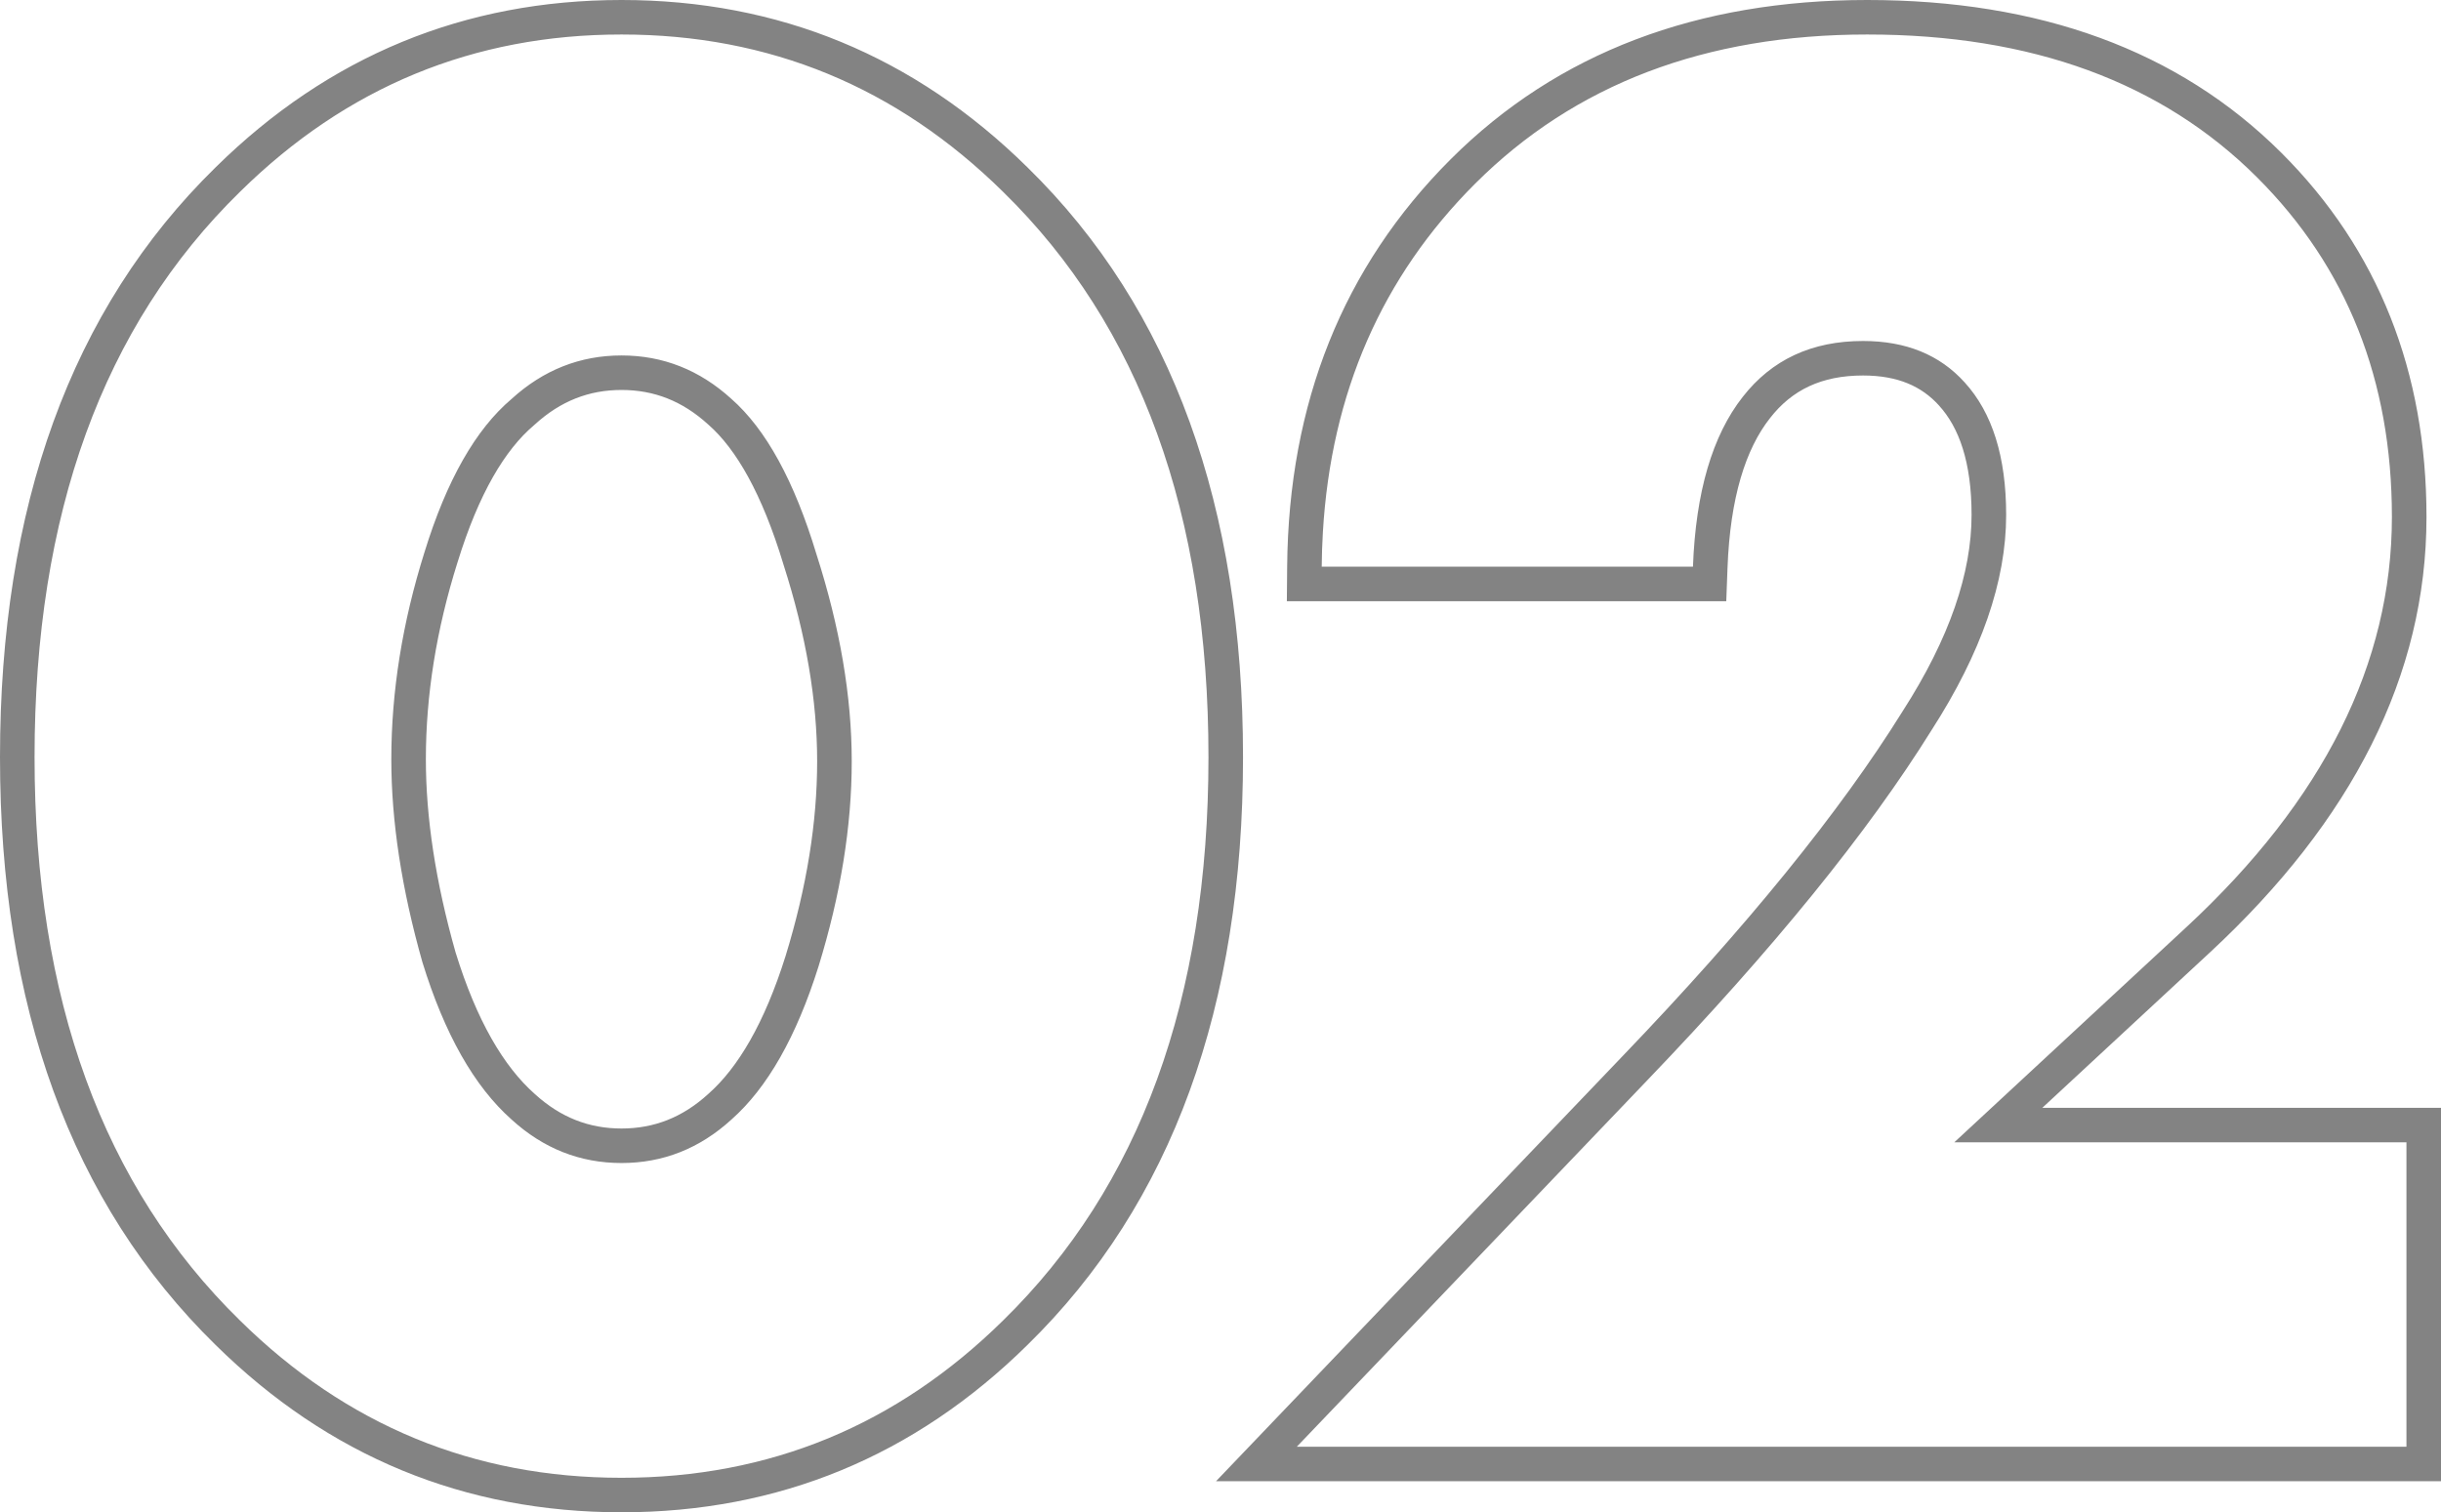 <?xml version="1.0" encoding="UTF-8"?> <svg xmlns="http://www.w3.org/2000/svg" width="71" height="44" viewBox="0 0 71 44" fill="none"> <path fill-rule="evenodd" clip-rule="evenodd" d="M20.604 12.355L20.597 12.349C19.849 11.667 19.023 11.346 18.078 11.346C17.132 11.346 16.306 11.667 15.558 12.349L15.544 12.362L15.53 12.374C14.694 13.08 13.925 14.356 13.308 16.361L13.306 16.366C12.69 18.326 12.387 20.233 12.387 22.09C12.387 23.784 12.669 25.655 13.251 27.71C13.865 29.7 14.654 31.029 15.548 31.823L15.558 31.832C16.306 32.513 17.132 32.834 18.078 32.834C19.023 32.834 19.849 32.513 20.597 31.832L20.603 31.826L20.609 31.821C21.462 31.067 22.233 29.776 22.849 27.817C23.466 25.81 23.768 23.923 23.768 22.151C23.768 20.384 23.448 18.48 22.791 16.433L22.788 16.424L22.786 16.416C22.164 14.361 21.41 13.064 20.611 12.361L20.604 12.355ZM23.809 28.115C23.165 30.163 22.32 31.649 21.275 32.573C20.35 33.417 19.284 33.838 18.078 33.838C16.871 33.838 15.805 33.417 14.88 32.573C13.794 31.609 12.93 30.083 12.286 27.994C11.683 25.866 11.382 23.898 11.382 22.09C11.382 20.122 11.703 18.114 12.347 16.066C12.99 13.977 13.835 12.491 14.88 11.607C15.805 10.764 16.871 10.342 18.078 10.342C19.284 10.342 20.35 10.764 21.275 11.607C22.28 12.491 23.105 13.997 23.748 16.126C24.432 18.255 24.774 20.263 24.774 22.151C24.774 24.038 24.452 26.026 23.809 28.115ZM29.883 39.133C26.6 42.368 22.648 44 18.078 44C13.507 44 9.555 42.368 6.273 39.133C2.051 35.002 0 29.253 0 22.03C0 14.769 2.05 8.999 6.273 4.867C9.555 1.632 13.507 0 18.078 0C22.648 0 26.6 1.632 29.883 4.867C34.105 8.999 36.155 14.769 36.155 22.03C36.155 29.253 34.104 35.002 29.883 39.133ZM29.178 5.583C26.081 2.53 22.381 1.004 18.078 1.004C13.774 1.004 10.074 2.53 6.978 5.583C2.996 9.479 1.005 14.961 1.005 22.03C1.005 29.059 2.996 34.521 6.978 38.417C10.074 41.47 13.774 42.996 18.078 42.996C22.381 42.996 26.081 41.47 29.178 38.417C33.159 34.521 35.15 29.059 35.15 22.03C35.15 14.961 33.159 9.479 29.178 5.583ZM71 32.232V43.096H35.37L47.189 30.734C50.823 26.946 53.526 23.608 55.326 20.717L55.33 20.71L55.334 20.704C56.717 18.556 57.346 16.656 57.346 14.981C57.346 13.441 56.979 12.436 56.401 11.801L56.398 11.797C55.894 11.239 55.199 10.925 54.189 10.925C52.982 10.925 52.121 11.346 51.484 12.164L51.481 12.168C50.78 13.059 50.324 14.464 50.247 16.525L50.211 17.492H37.43L37.439 16.479C37.481 11.742 39.058 7.767 42.197 4.632C45.31 1.523 49.381 0 54.31 0C59.3 0 63.359 1.452 66.362 4.451C69.18 7.266 70.578 10.822 70.578 15.041C70.578 19.65 68.411 23.876 64.284 27.706L59.404 32.232H71ZM56.843 33.236H69.995V42.092H37.72L47.915 31.429C51.575 27.613 54.33 24.219 56.18 21.247C57.628 18.998 58.352 16.909 58.352 14.981C58.352 13.294 57.95 12.009 57.145 11.126C56.421 10.322 55.436 9.921 54.189 9.921C52.701 9.921 51.535 10.463 50.69 11.547C49.806 12.672 49.323 14.319 49.242 16.487H38.444C38.447 16.148 38.459 15.814 38.478 15.483C38.717 11.433 40.194 8.053 42.908 5.342C45.804 2.45 49.604 1.004 54.31 1.004C59.096 1.004 62.876 2.39 65.651 5.161C68.265 7.772 69.572 11.065 69.572 15.041C69.572 19.299 67.582 23.275 63.6 26.97L56.843 33.236Z" fill="#838383"></path> </svg> 
